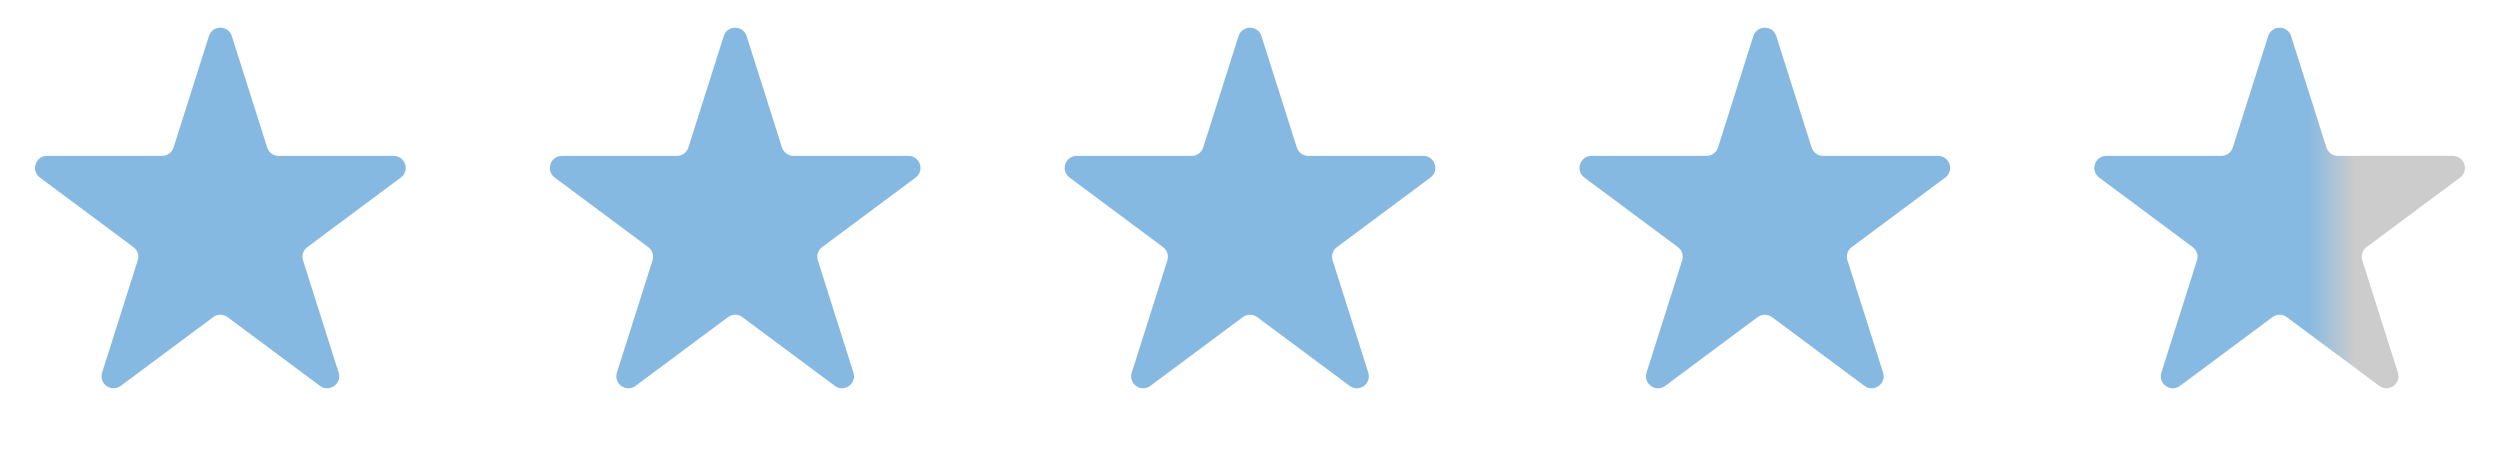 <?xml version="1.0" encoding="UTF-8"?> <svg xmlns="http://www.w3.org/2000/svg" width="104" height="19" viewBox="0 0 104 19" fill="none"> <path d="M8.691 1.502C8.839 1.037 9.497 1.037 9.644 1.502L11.115 6.136C11.181 6.344 11.374 6.485 11.592 6.485H16.376C16.858 6.485 17.061 7.099 16.675 7.386L12.784 10.28C12.613 10.407 12.541 10.629 12.606 10.832L14.087 15.5C14.234 15.963 13.702 16.342 13.312 16.052L9.466 13.192C9.289 13.06 9.046 13.06 8.869 13.192L5.023 16.052C4.633 16.342 4.101 15.963 4.248 15.5L5.729 10.832C5.794 10.629 5.722 10.407 5.551 10.28L1.66 7.386C1.274 7.099 1.477 6.485 1.959 6.485H6.743C6.961 6.485 7.154 6.344 7.22 6.136L8.691 1.502Z" fill="#86B9E2"></path> <path d="M30.107 1.502C30.255 1.037 30.913 1.037 31.06 1.502L32.531 6.136C32.597 6.344 32.79 6.485 33.008 6.485H37.792C38.274 6.485 38.477 7.099 38.091 7.386L34.2 10.28C34.029 10.407 33.957 10.629 34.022 10.832L35.503 15.5C35.65 15.963 35.118 16.342 34.728 16.052L30.882 13.192C30.705 13.06 30.462 13.06 30.285 13.192L26.439 16.052C26.049 16.342 25.517 15.963 25.664 15.5L27.145 10.832C27.21 10.629 27.138 10.407 26.967 10.28L23.076 7.386C22.69 7.099 22.893 6.485 23.375 6.485H28.159C28.377 6.485 28.57 6.344 28.636 6.136L30.107 1.502Z" fill="#86B9E2"></path> <path d="M51.523 1.502C51.671 1.037 52.329 1.037 52.477 1.502L53.948 6.136C54.014 6.344 54.206 6.485 54.424 6.485H59.209C59.69 6.485 59.894 7.099 59.507 7.386L55.616 10.28C55.445 10.407 55.374 10.629 55.438 10.832L56.92 15.5C57.066 15.963 56.534 16.342 56.145 16.052L52.298 13.192C52.121 13.06 51.879 13.06 51.702 13.192L47.855 16.052C47.466 16.342 46.934 15.963 47.081 15.5L48.562 10.832C48.626 10.629 48.555 10.407 48.384 10.28L44.493 7.386C44.106 7.099 44.31 6.485 44.791 6.485H49.576C49.794 6.485 49.987 6.344 50.053 6.136L51.523 1.502Z" fill="#86B9E2"></path> <path d="M72.939 1.502C73.087 1.037 73.745 1.037 73.893 1.502L75.364 6.136C75.43 6.344 75.622 6.485 75.84 6.485H80.625C81.106 6.485 81.31 7.099 80.923 7.386L77.032 10.28C76.861 10.407 76.79 10.629 76.854 10.832L78.336 15.5C78.482 15.963 77.95 16.342 77.561 16.052L73.715 13.192C73.537 13.06 73.295 13.06 73.118 13.192L69.272 16.052C68.882 16.342 68.35 15.963 68.496 15.5L69.978 10.832C70.043 10.629 69.971 10.407 69.8 10.28L65.909 7.386C65.522 7.099 65.726 6.485 66.207 6.485H70.992C71.21 6.485 71.403 6.344 71.469 6.136L72.939 1.502Z" fill="#86B9E2"></path> <path d="M94.356 1.502C94.504 1.037 95.162 1.037 95.309 1.502L96.78 6.136C96.846 6.344 97.039 6.485 97.257 6.485H102.041C102.523 6.485 102.726 7.099 102.34 7.386L98.449 10.28C98.278 10.407 98.206 10.629 98.271 10.832L99.752 15.5C99.899 15.963 99.367 16.342 98.977 16.052L95.131 13.192C94.954 13.06 94.711 13.06 94.534 13.192L90.688 16.052C90.299 16.342 89.766 15.963 89.913 15.5L91.394 10.832C91.459 10.629 91.387 10.407 91.216 10.28L87.325 7.386C86.939 7.099 87.142 6.485 87.624 6.485H92.408C92.626 6.485 92.819 6.344 92.885 6.136L94.356 1.502Z" fill="url(#paint0_linear_16_364)"></path> <defs> <linearGradient id="paint0_linear_16_364" x1="96" y1="9" x2="98" y2="9" gradientUnits="userSpaceOnUse"> <stop stop-color="#86BAE2"></stop> <stop offset="1" stop-color="#CCCCCC"></stop> </linearGradient> </defs> </svg> 